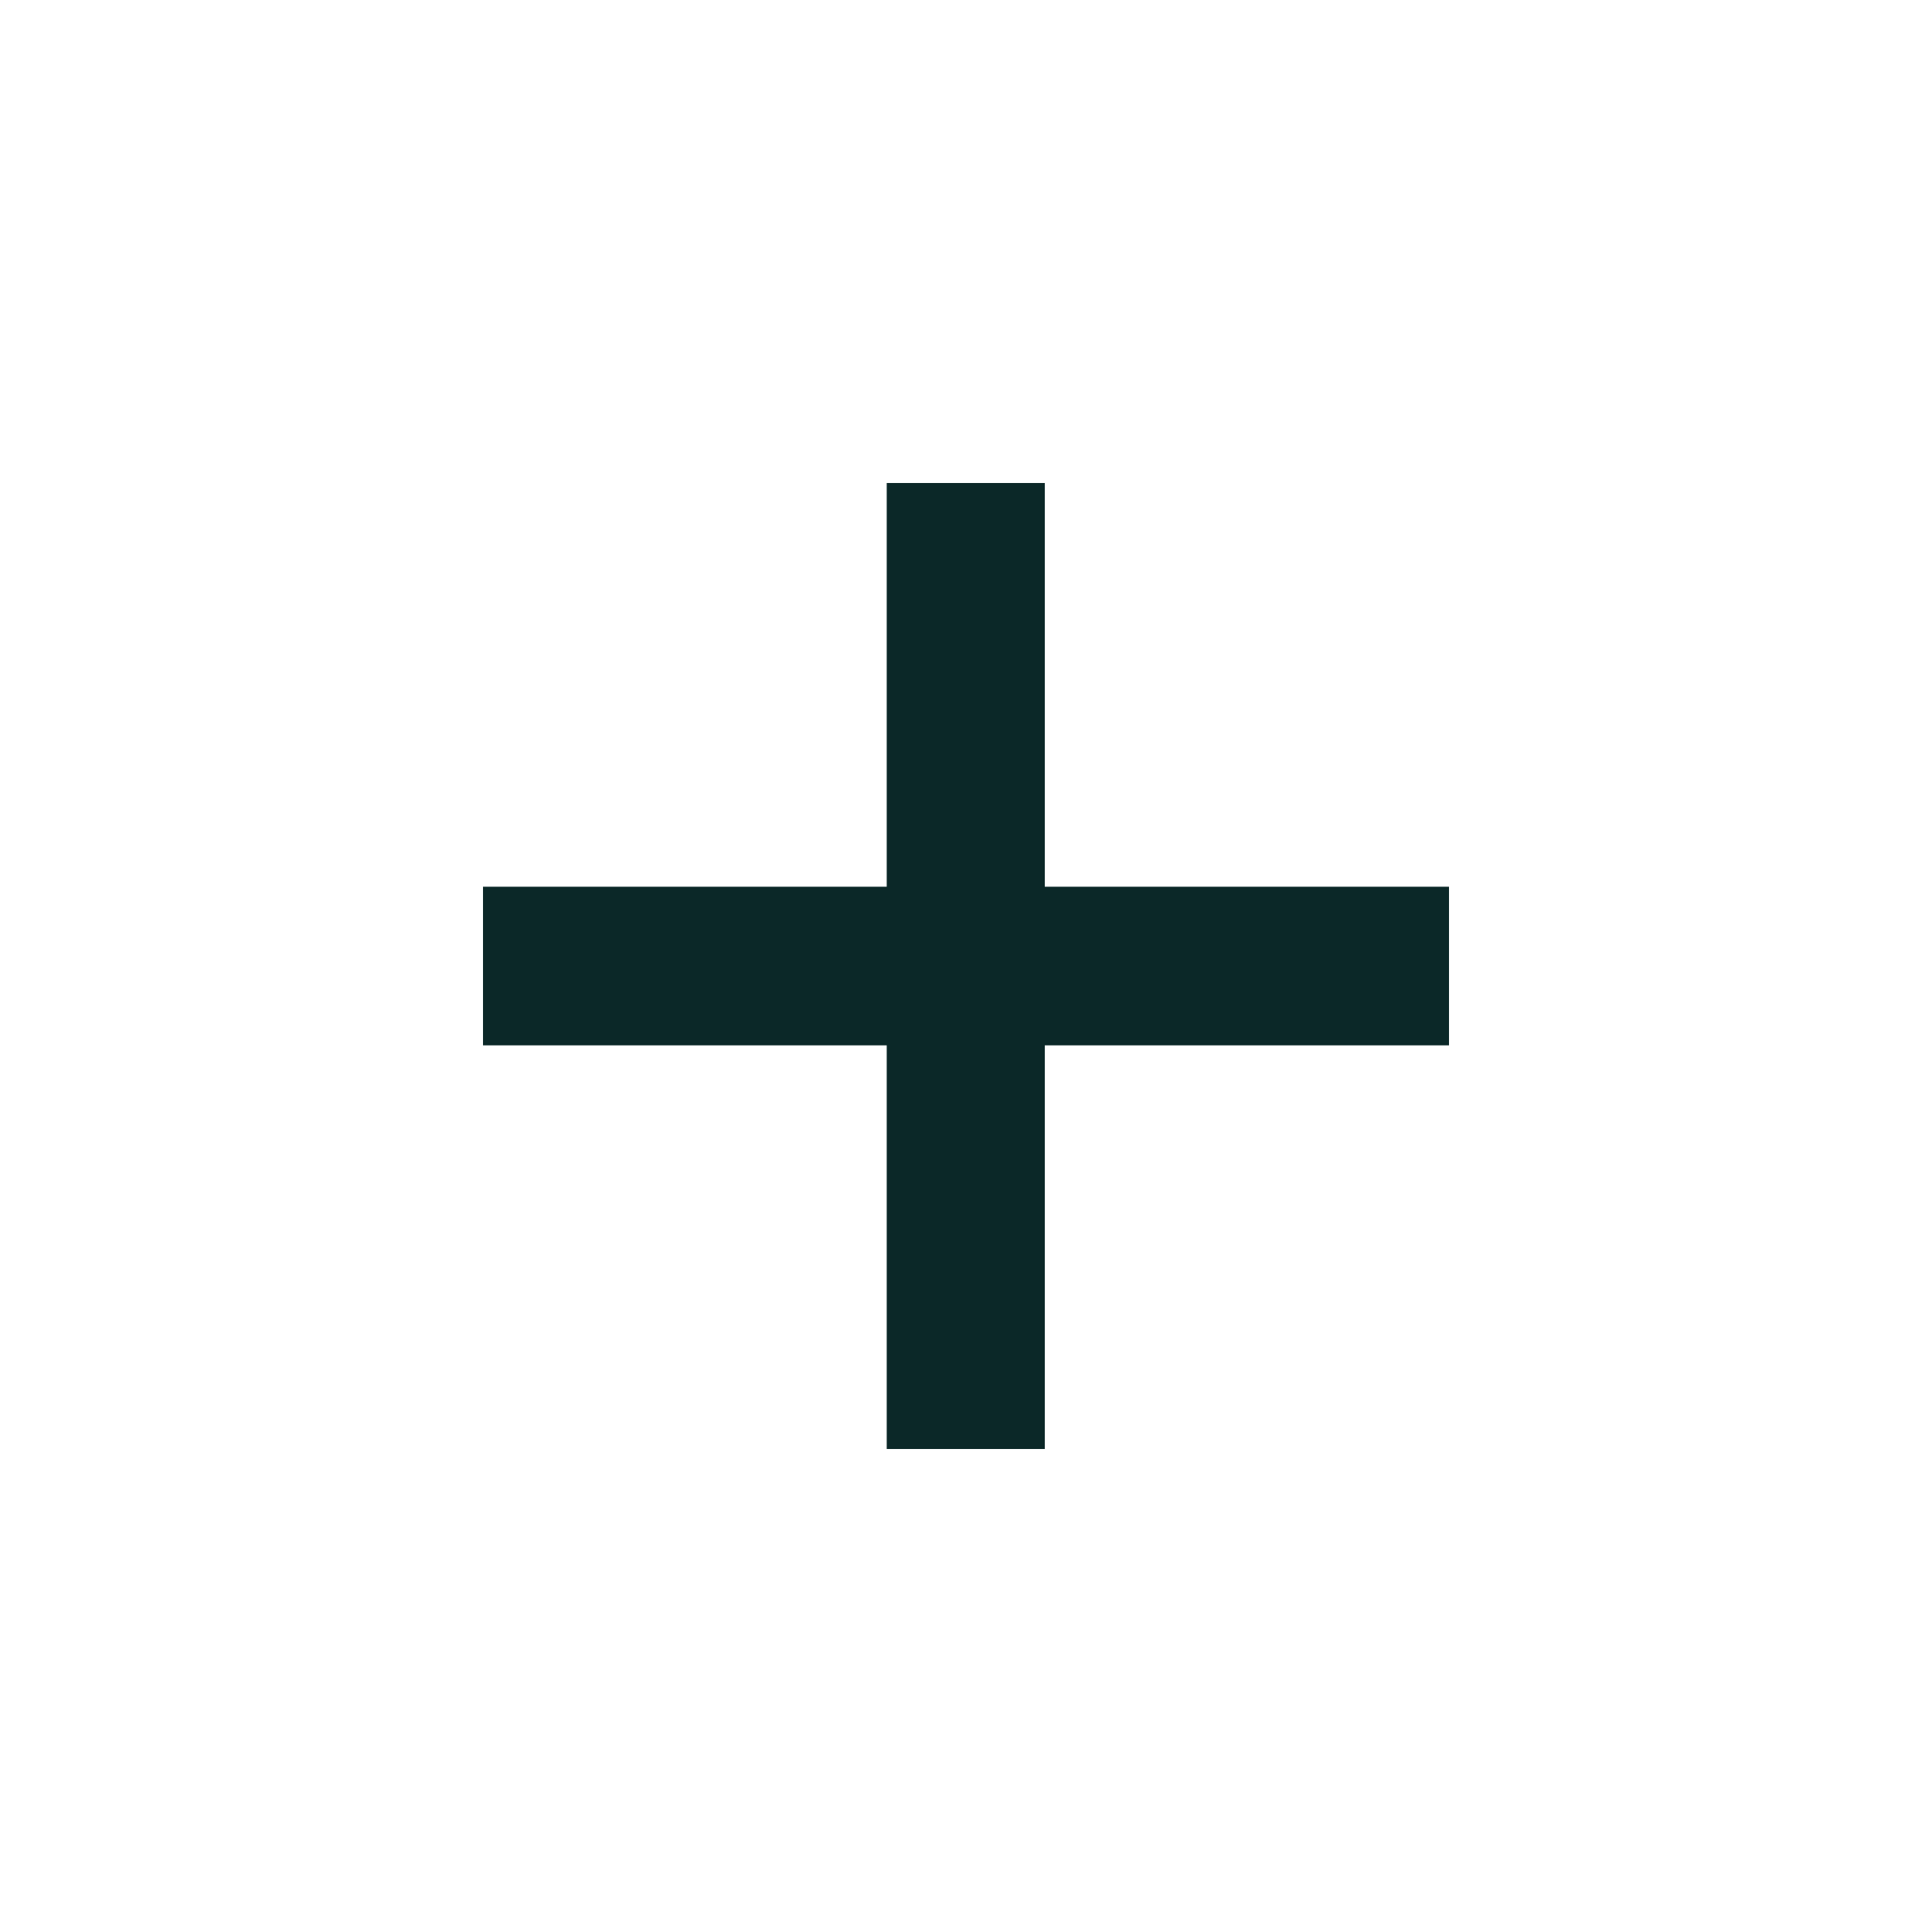 <svg width="28" height="28" viewBox="0 0 28 28" fill="none" xmlns="http://www.w3.org/2000/svg">
<path d="M21 12.851H15.142H12.851H7V15.15H12.851H15.142H21V12.851Z" fill="#0B2828"/>
<path d="M15.142 12.851V7H12.851V12.851V15.149V21H15.142V15.149V12.851Z" fill="#0B2828"/>
</svg>
